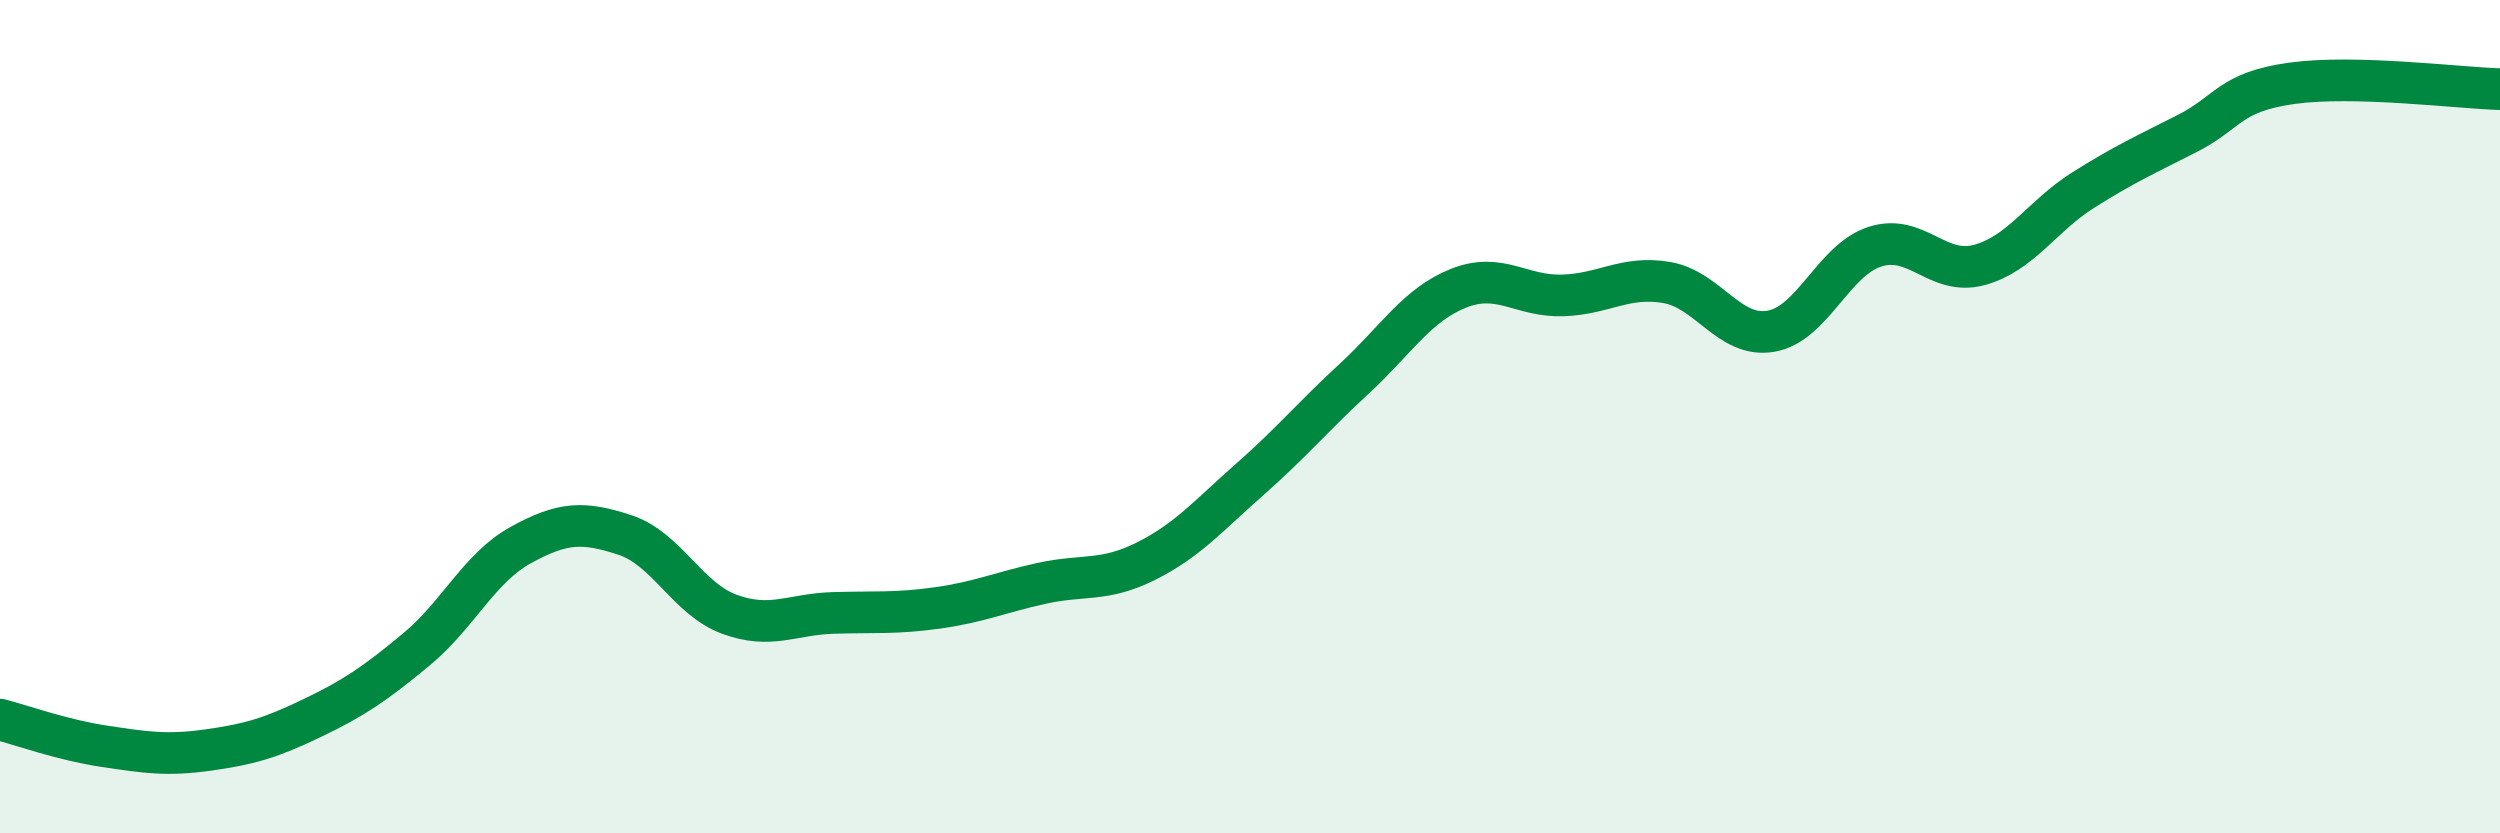 
    <svg width="60" height="20" viewBox="0 0 60 20" xmlns="http://www.w3.org/2000/svg">
      <path
        d="M 0,17.27 C 0.5,17.4 1.5,17.76 2.5,17.91 C 3.5,18.06 4,18.14 5,18 C 6,17.86 6.5,17.71 7.5,17.23 C 8.5,16.75 9,16.41 10,15.58 C 11,14.75 11.5,13.63 12.5,13.08 C 13.5,12.53 14,12.51 15,12.84 C 16,13.17 16.5,14.37 17.5,14.74 C 18.5,15.11 19,14.74 20,14.71 C 21,14.68 21.5,14.73 22.5,14.59 C 23.5,14.45 24,14.22 25,14 C 26,13.78 26.5,13.97 27.5,13.47 C 28.5,12.97 29,12.38 30,11.5 C 31,10.62 31.5,10.01 32.5,9.09 C 33.5,8.17 34,7.32 35,6.92 C 36,6.52 36.5,7.12 37.5,7.09 C 38.5,7.06 39,6.61 40,6.78 C 41,6.95 41.5,8.12 42.5,7.95 C 43.5,7.78 44,6.24 45,5.92 C 46,5.6 46.5,6.63 47.5,6.36 C 48.5,6.09 49,5.19 50,4.56 C 51,3.93 51.5,3.71 52.5,3.2 C 53.5,2.69 53.5,2.21 55,2 C 56.5,1.79 59,2.11 60,2.14L60 20L0 20Z"
        fill="#008740"
        opacity="0.1"
        stroke-linecap="round"
        stroke-linejoin="round"
      />
      <path
        d="M 0,17.27 C 0.5,17.4 1.5,17.76 2.5,17.91 C 3.5,18.06 4,18.14 5,18 C 6,17.86 6.5,17.71 7.5,17.23 C 8.5,16.75 9,16.41 10,15.58 C 11,14.75 11.5,13.63 12.5,13.08 C 13.5,12.53 14,12.51 15,12.84 C 16,13.17 16.5,14.37 17.5,14.74 C 18.5,15.11 19,14.74 20,14.71 C 21,14.68 21.5,14.73 22.5,14.59 C 23.5,14.45 24,14.22 25,14 C 26,13.78 26.5,13.97 27.5,13.47 C 28.5,12.97 29,12.38 30,11.5 C 31,10.62 31.5,10.01 32.5,9.09 C 33.5,8.17 34,7.32 35,6.92 C 36,6.52 36.5,7.12 37.5,7.09 C 38.5,7.06 39,6.61 40,6.78 C 41,6.95 41.5,8.12 42.5,7.95 C 43.5,7.78 44,6.24 45,5.92 C 46,5.6 46.5,6.63 47.5,6.36 C 48.5,6.09 49,5.19 50,4.56 C 51,3.93 51.5,3.71 52.5,3.2 C 53.5,2.69 53.5,2.21 55,2 C 56.5,1.79 59,2.11 60,2.14"
        stroke="#008740"
        stroke-width="1"
        fill="none"
        stroke-linecap="round"
        stroke-linejoin="round"
      />
    </svg>
  